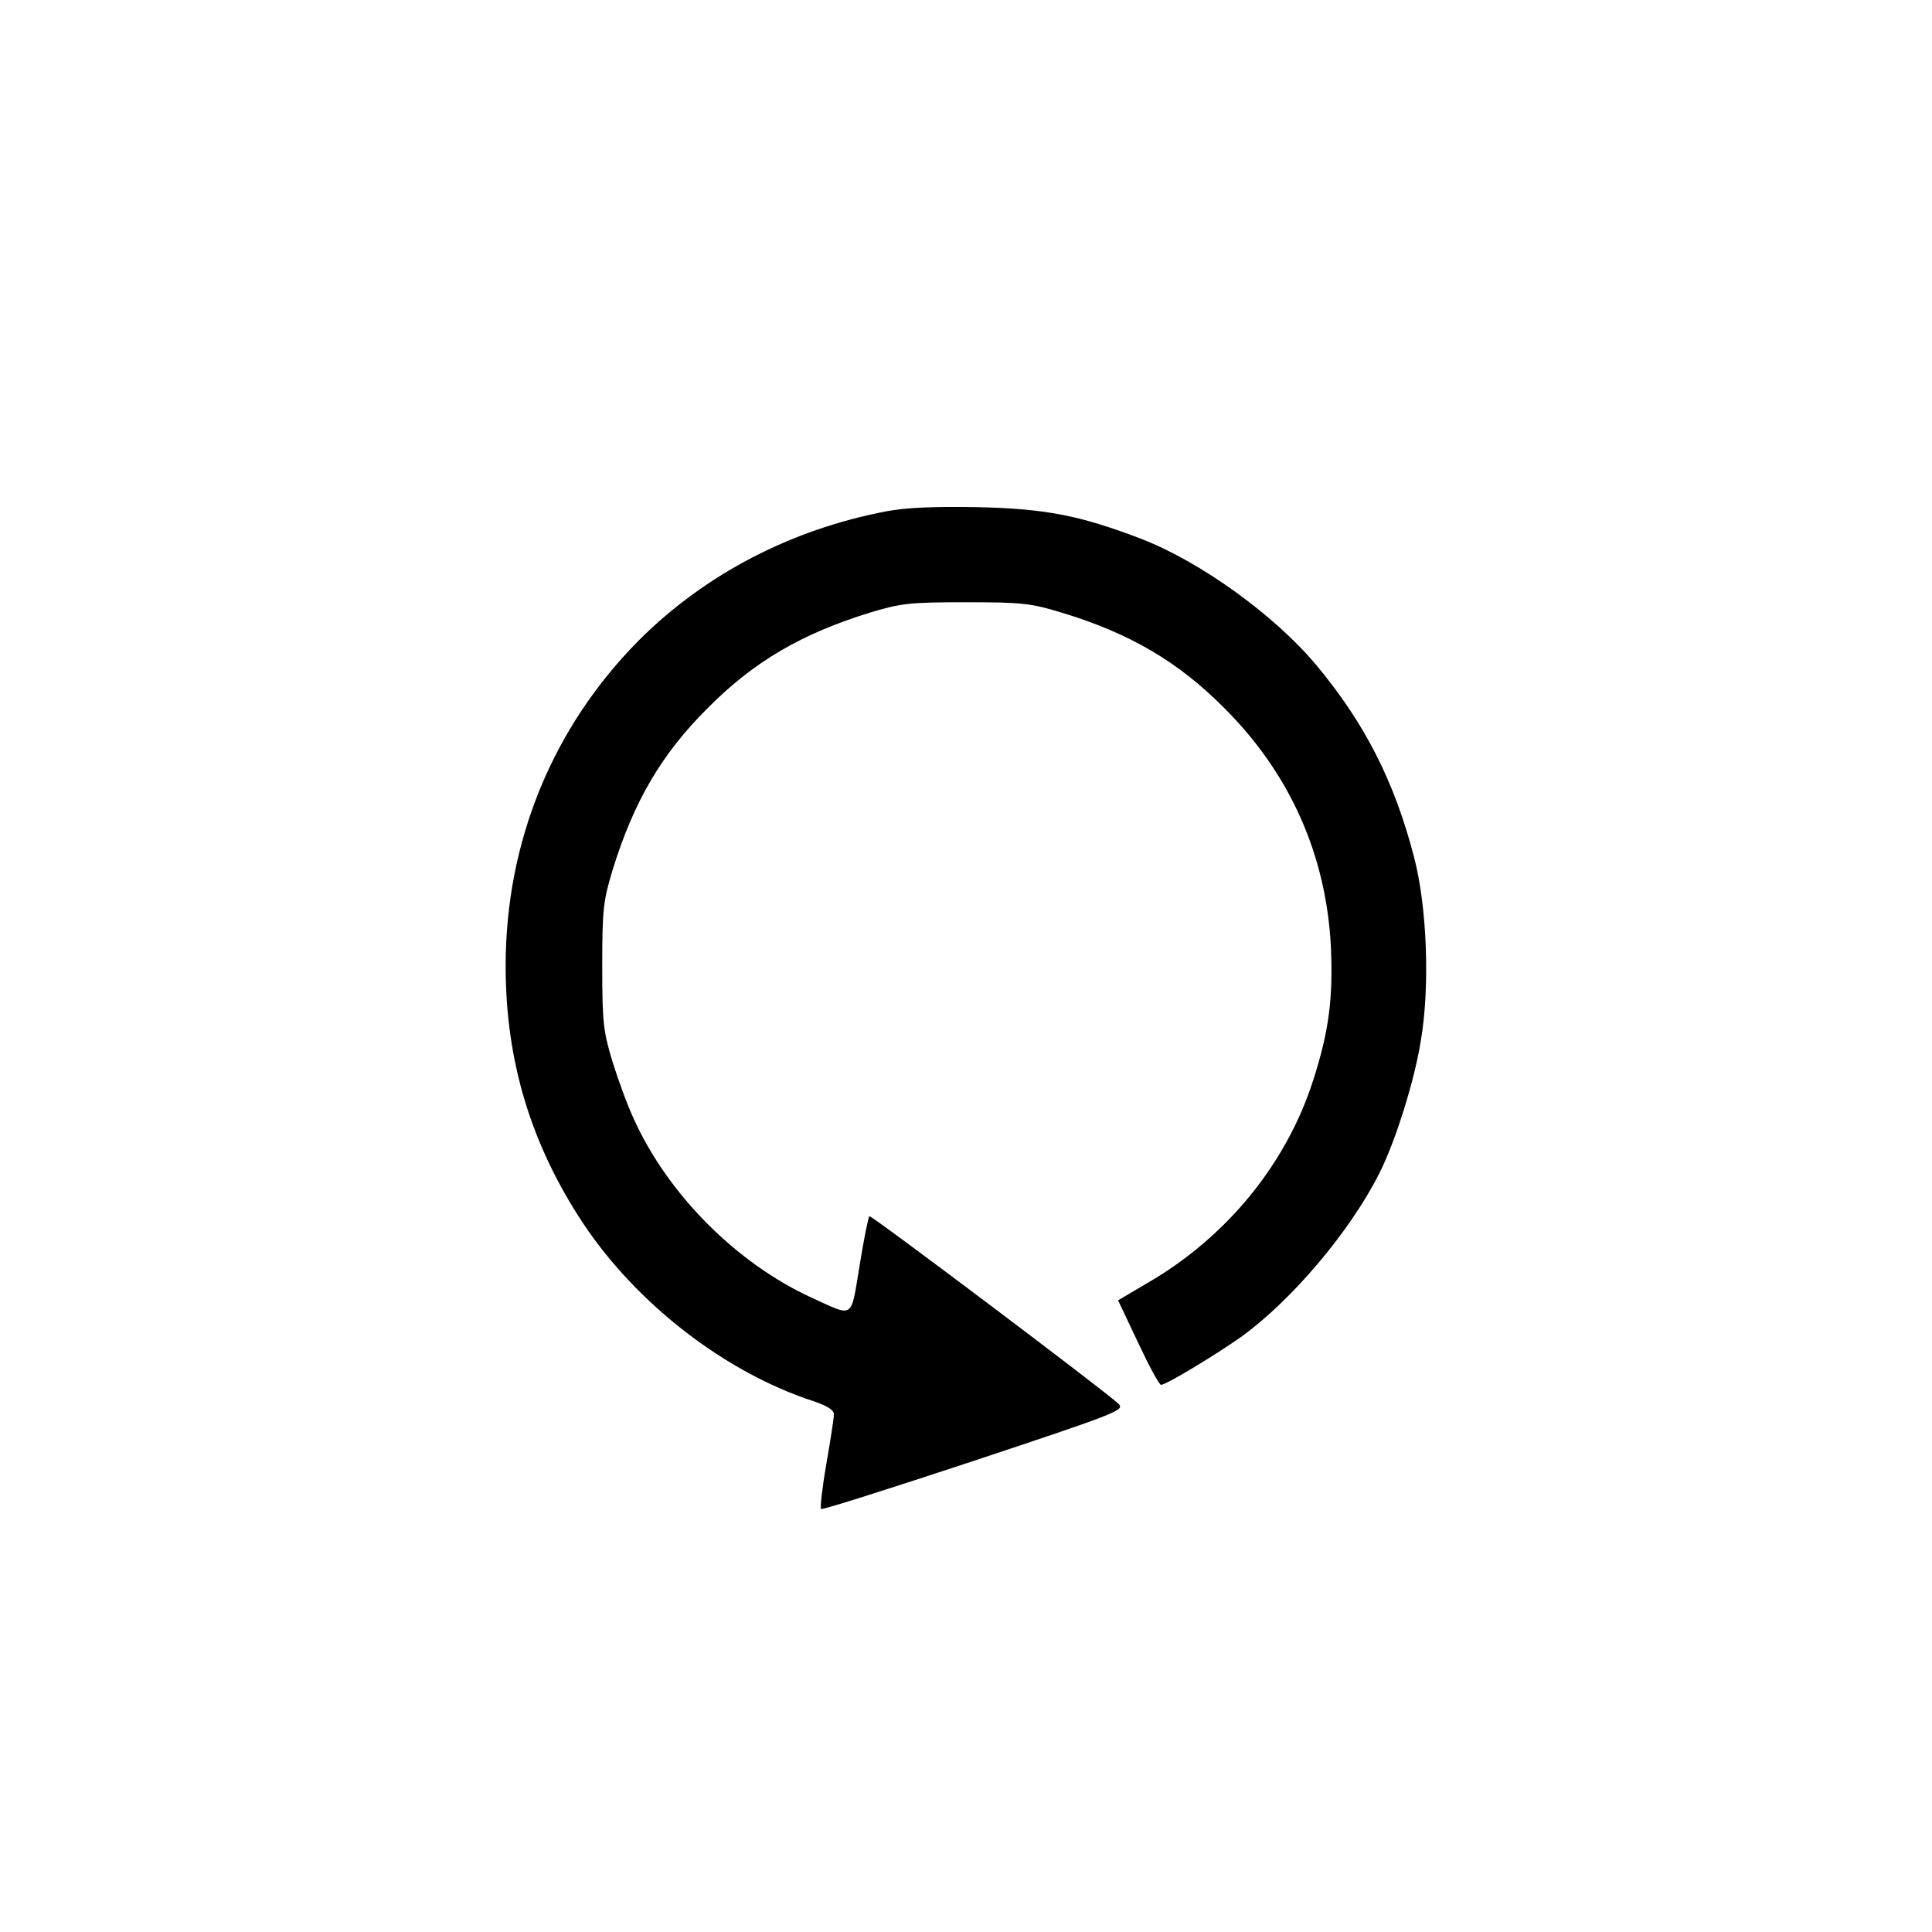 <?xml version="1.0" standalone="no"?>
<!DOCTYPE svg PUBLIC "-//W3C//DTD SVG 20010904//EN"
 "http://www.w3.org/TR/2001/REC-SVG-20010904/DTD/svg10.dtd">
<svg version="1.0" xmlns="http://www.w3.org/2000/svg"
 width="512pt" height="512pt" viewBox="0 0 512 512"
 preserveAspectRatio="xMidYMid meet">
<g transform="translate(0,512) scale(0.1,-0.1)"
fill="#000000" stroke="none">
<path d="M2349 3765 c-252 -48 -479 -166 -654 -340 -230 -231 -355 -535 -355
-865 0 -252 67 -473 206 -683 143 -214 377 -395 612 -471 35 -12 52 -23 52
-34 0 -9 -9 -68 -20 -131 -11 -63 -17 -117 -14 -120 3 -3 185 55 406 128 385
128 399 134 382 151 -40 37 -656 501 -660 497 -3 -3 -15 -62 -26 -131 -24
-144 -13 -137 -127 -85 -199 91 -381 274 -471 473 -17 36 -42 105 -57 153 -24
80 -27 102 -27 253 0 151 3 173 27 253 56 182 130 309 253 431 122 123 249
197 431 253 80 24 102 27 253 27 151 0 173 -3 255 -28 178 -54 307 -129 429
-252 175 -174 271 -391 283 -634 6 -135 -5 -223 -47 -353 -71 -222 -230 -416
-439 -537 l-78 -46 53 -112 c29 -62 56 -112 61 -112 13 0 141 77 212 127 132
95 288 278 366 433 42 82 93 244 110 350 25 144 17 358 -18 490 -52 200 -131
355 -260 509 -110 131 -304 271 -460 332 -164 63 -256 81 -437 85 -115 2 -188
-1 -241 -11z"/>
</g>
</svg>
